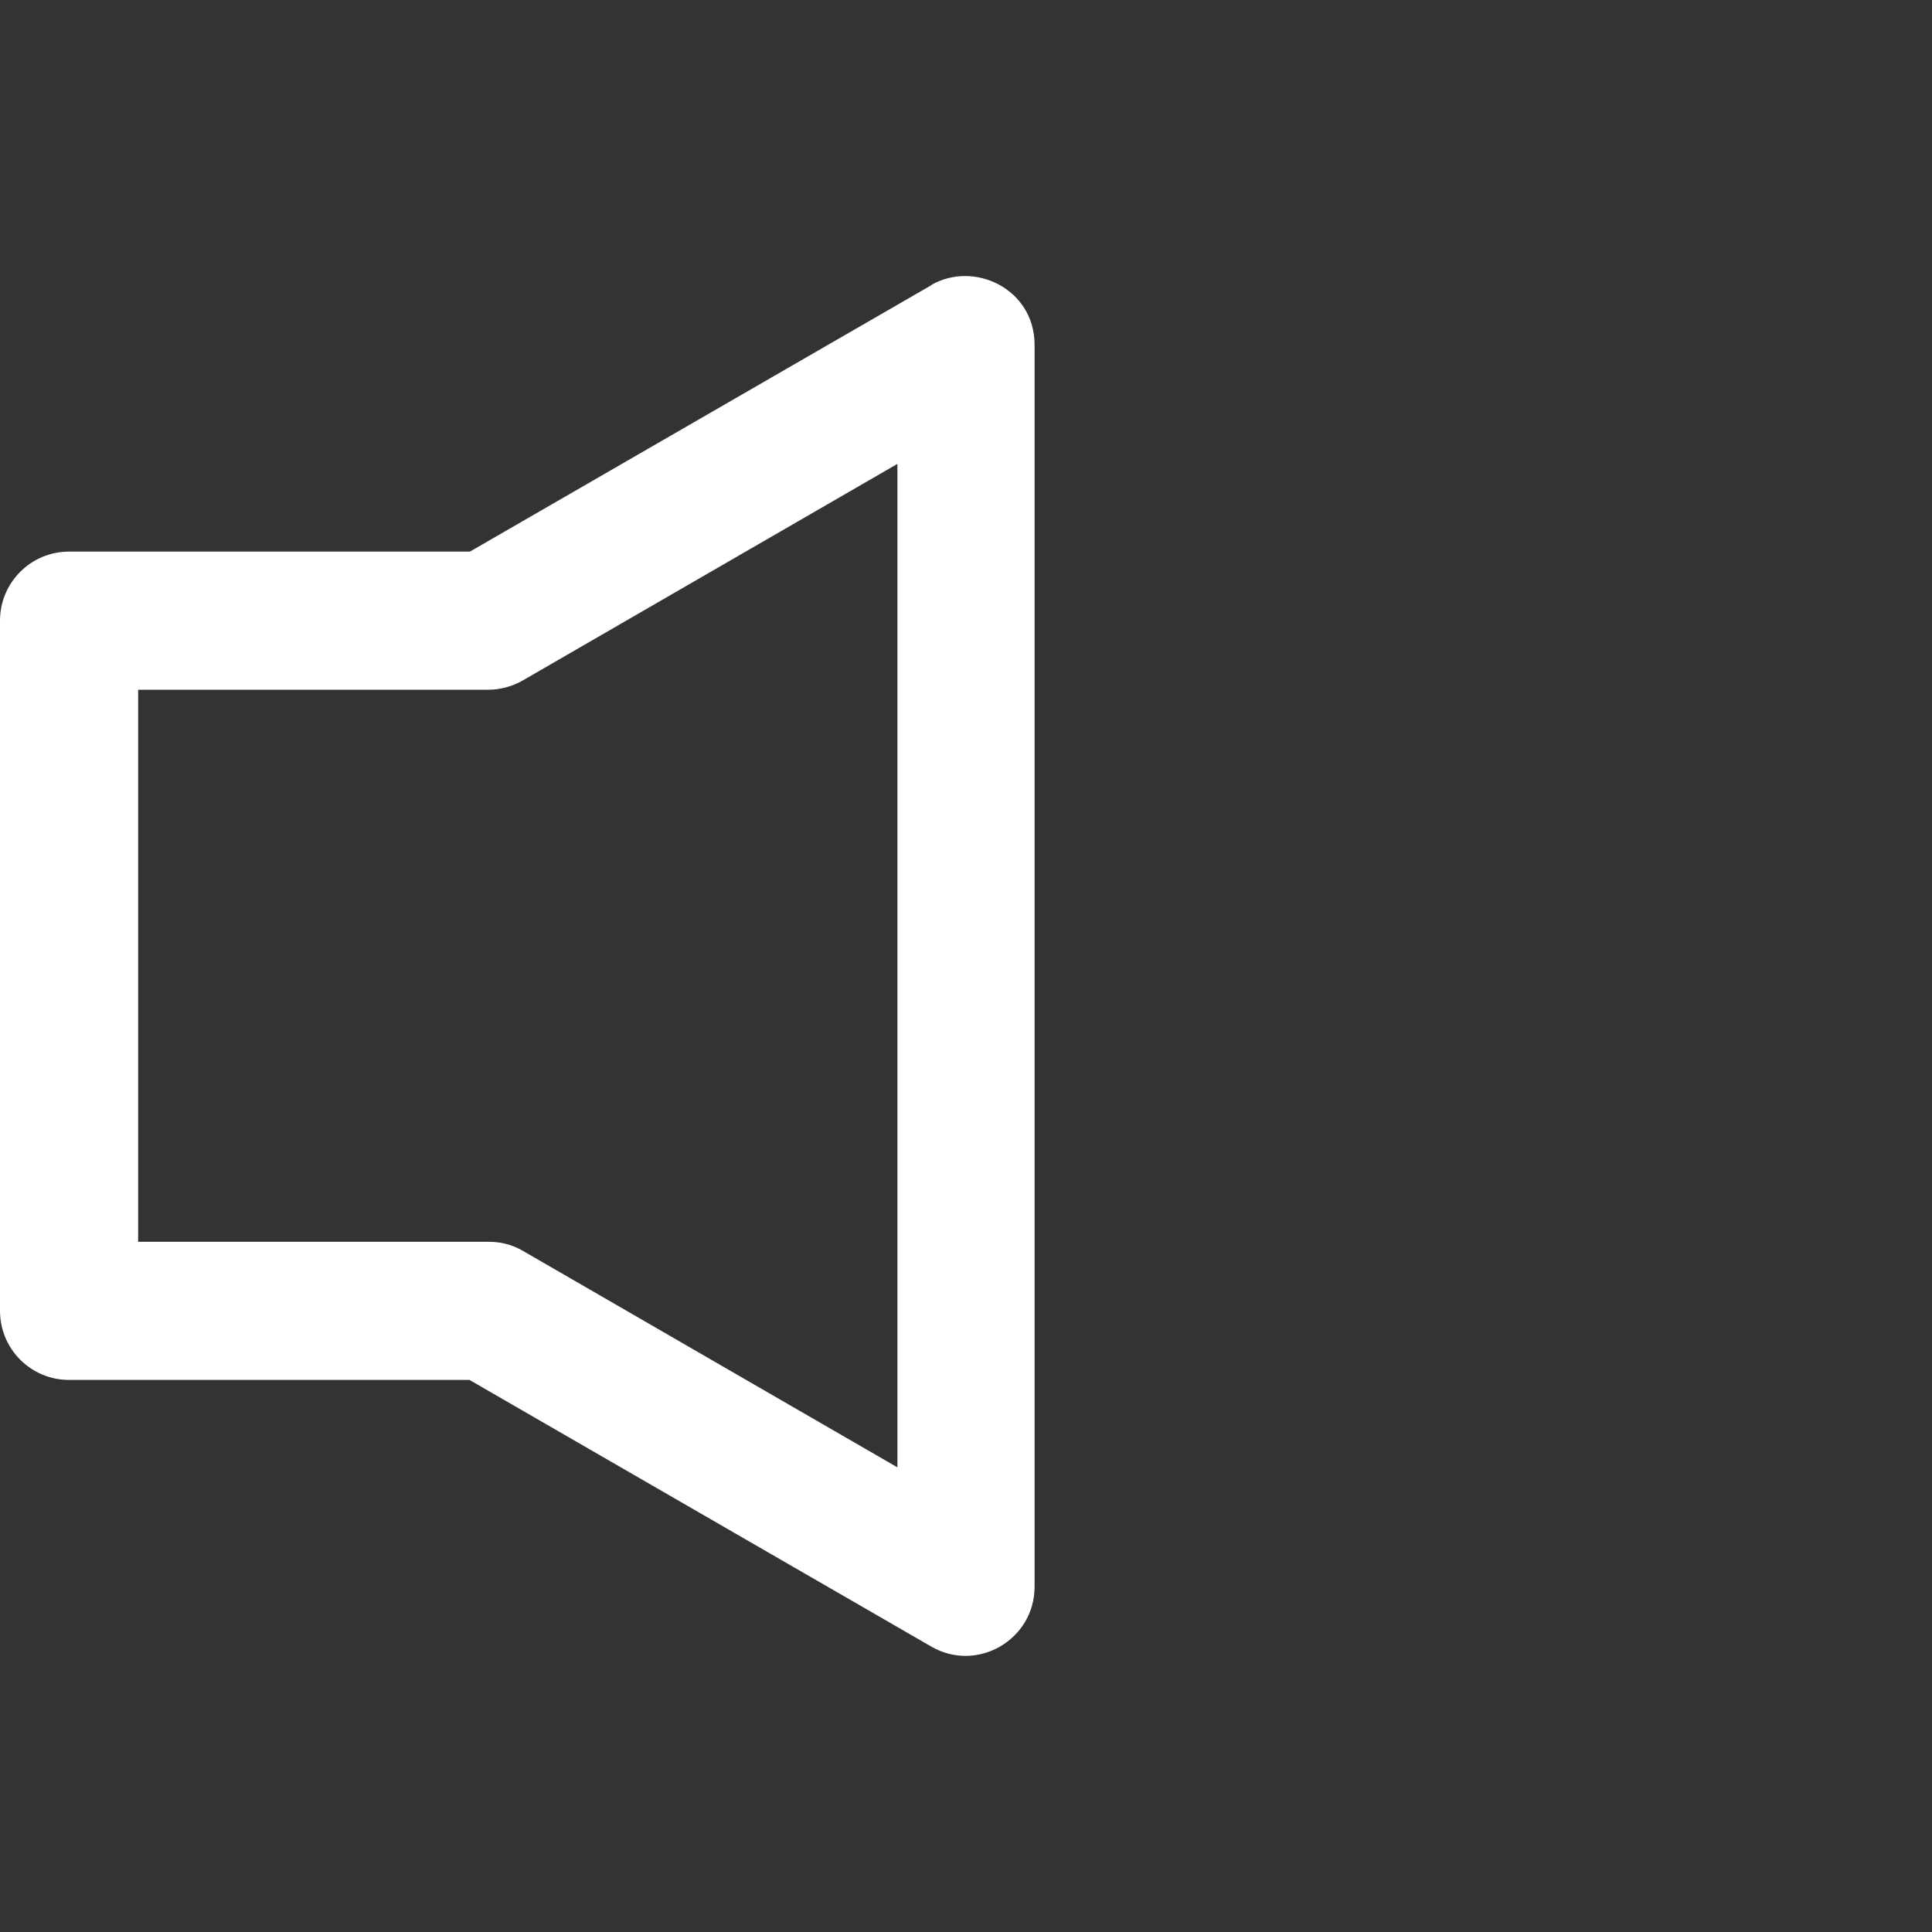 <?xml version="1.0" encoding="UTF-8"?>
<svg id="Layer_2" data-name="Layer 2" xmlns="http://www.w3.org/2000/svg" viewBox="0 0 40 40">
  <rect x="0" y="0" width="40" height="40" fill="#333333" stroke="none"/>
  <defs>
    <style>
      .cls-1 {
        fill: none;
      }

      .cls-2 {
        fill: #fff;
      }
    </style>
  </defs>
  <g id="Layer_1-2" data-name="Layer 1">
    <g>
      <path id="layer1" class="cls-2" d="m19.29,5.9l-9.56,5.52H1.43c-.79,0-1.43.64-1.43,1.43v14.29c0,.79.64,1.43,1.43,1.43h8.29l9.56,5.52c.95.55,2.14-.14,2.14-1.24V7.14c0-1.16-1.25-1.75-2.14-1.24h0Zm-.71,3.71v20.77l-7.75-4.48c-.22-.13-.46-.19-.71-.19H2.86v-11.43h7.25c.25,0,.5-.07.71-.19l7.75-4.48Z"/>
      <rect class="cls-1" width="40" height="40"/>
    </g>
  </g>
</svg>